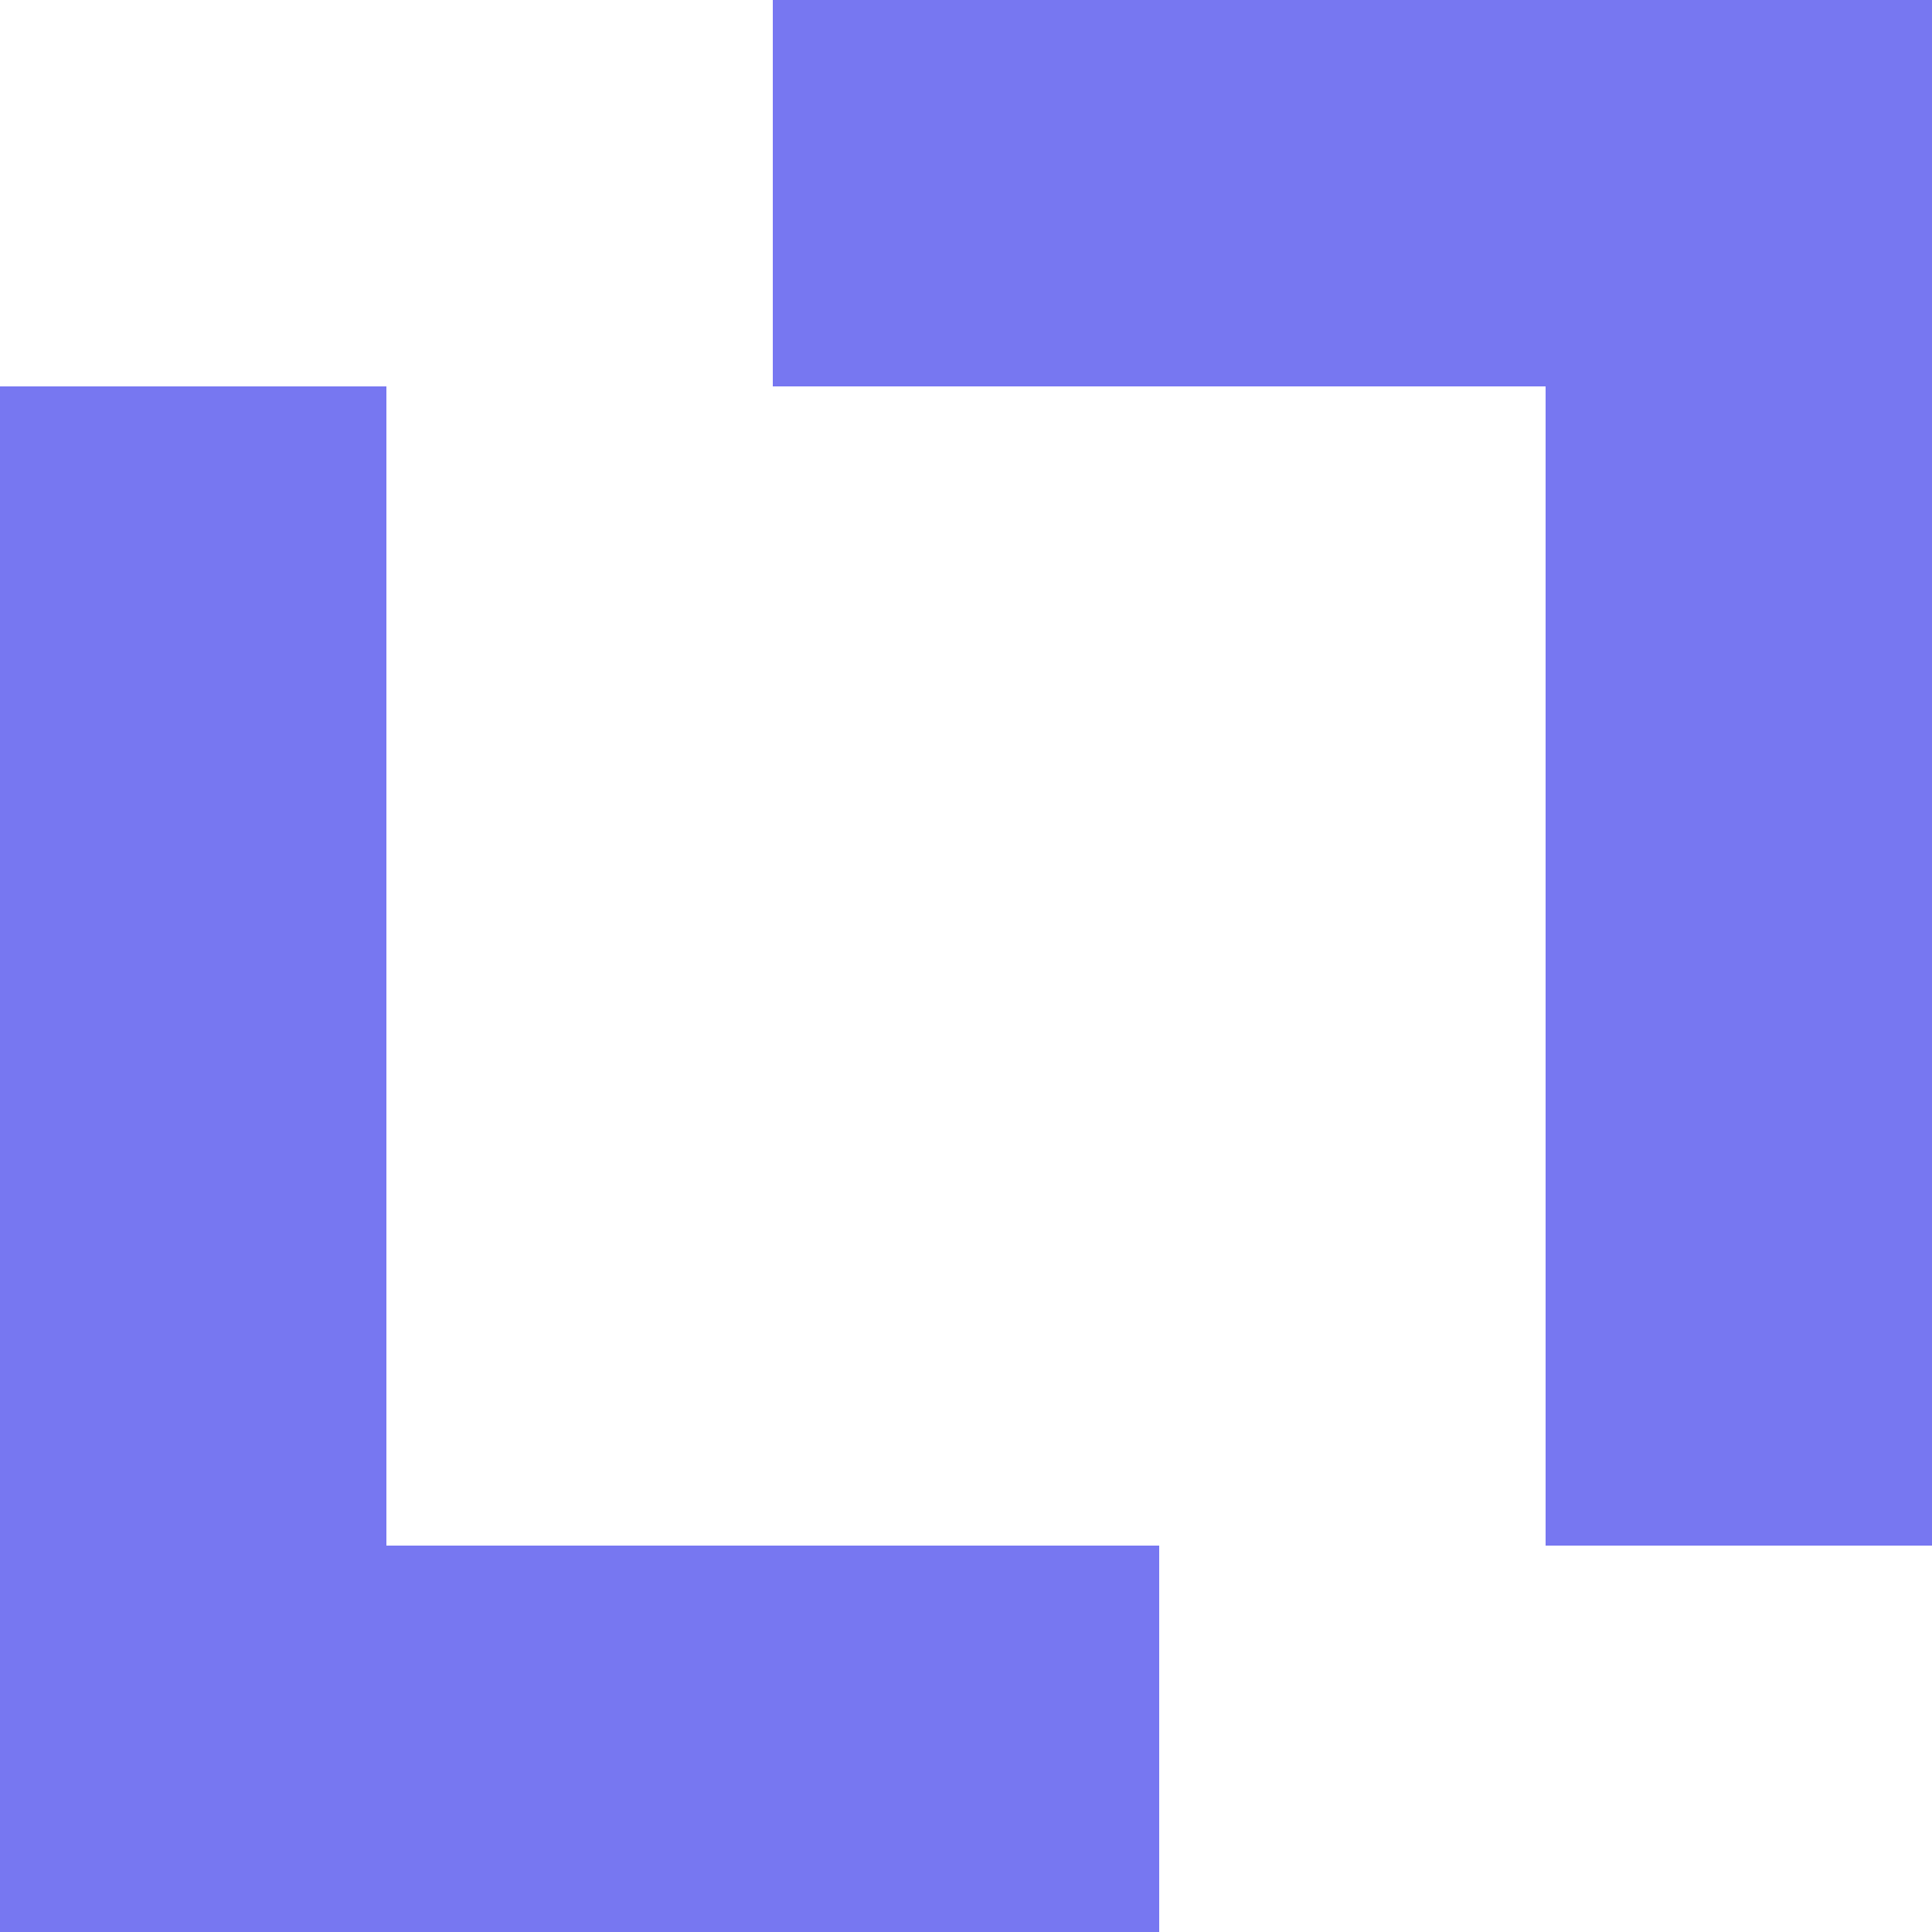 <svg width="20" height="20" viewBox="0 0 20 20" fill="none" xmlns="http://www.w3.org/2000/svg">
<g clip-path="url(#clip0_533_48)">
<path d="M12 16L12 20L9.53674e-07 20L1.39876e-06 4L4 4L4 16L12 16Z" fill="#7777F1"/>
<path d="M8 4V0L20 0L20 16H16L16 4L8 4Z" fill="#7777F1"/>
</g>
<defs>
<clipPath id="clip0_533_48">
<rect width="20" height="20" fill="white"/>
</clipPath>
</defs>
</svg>
